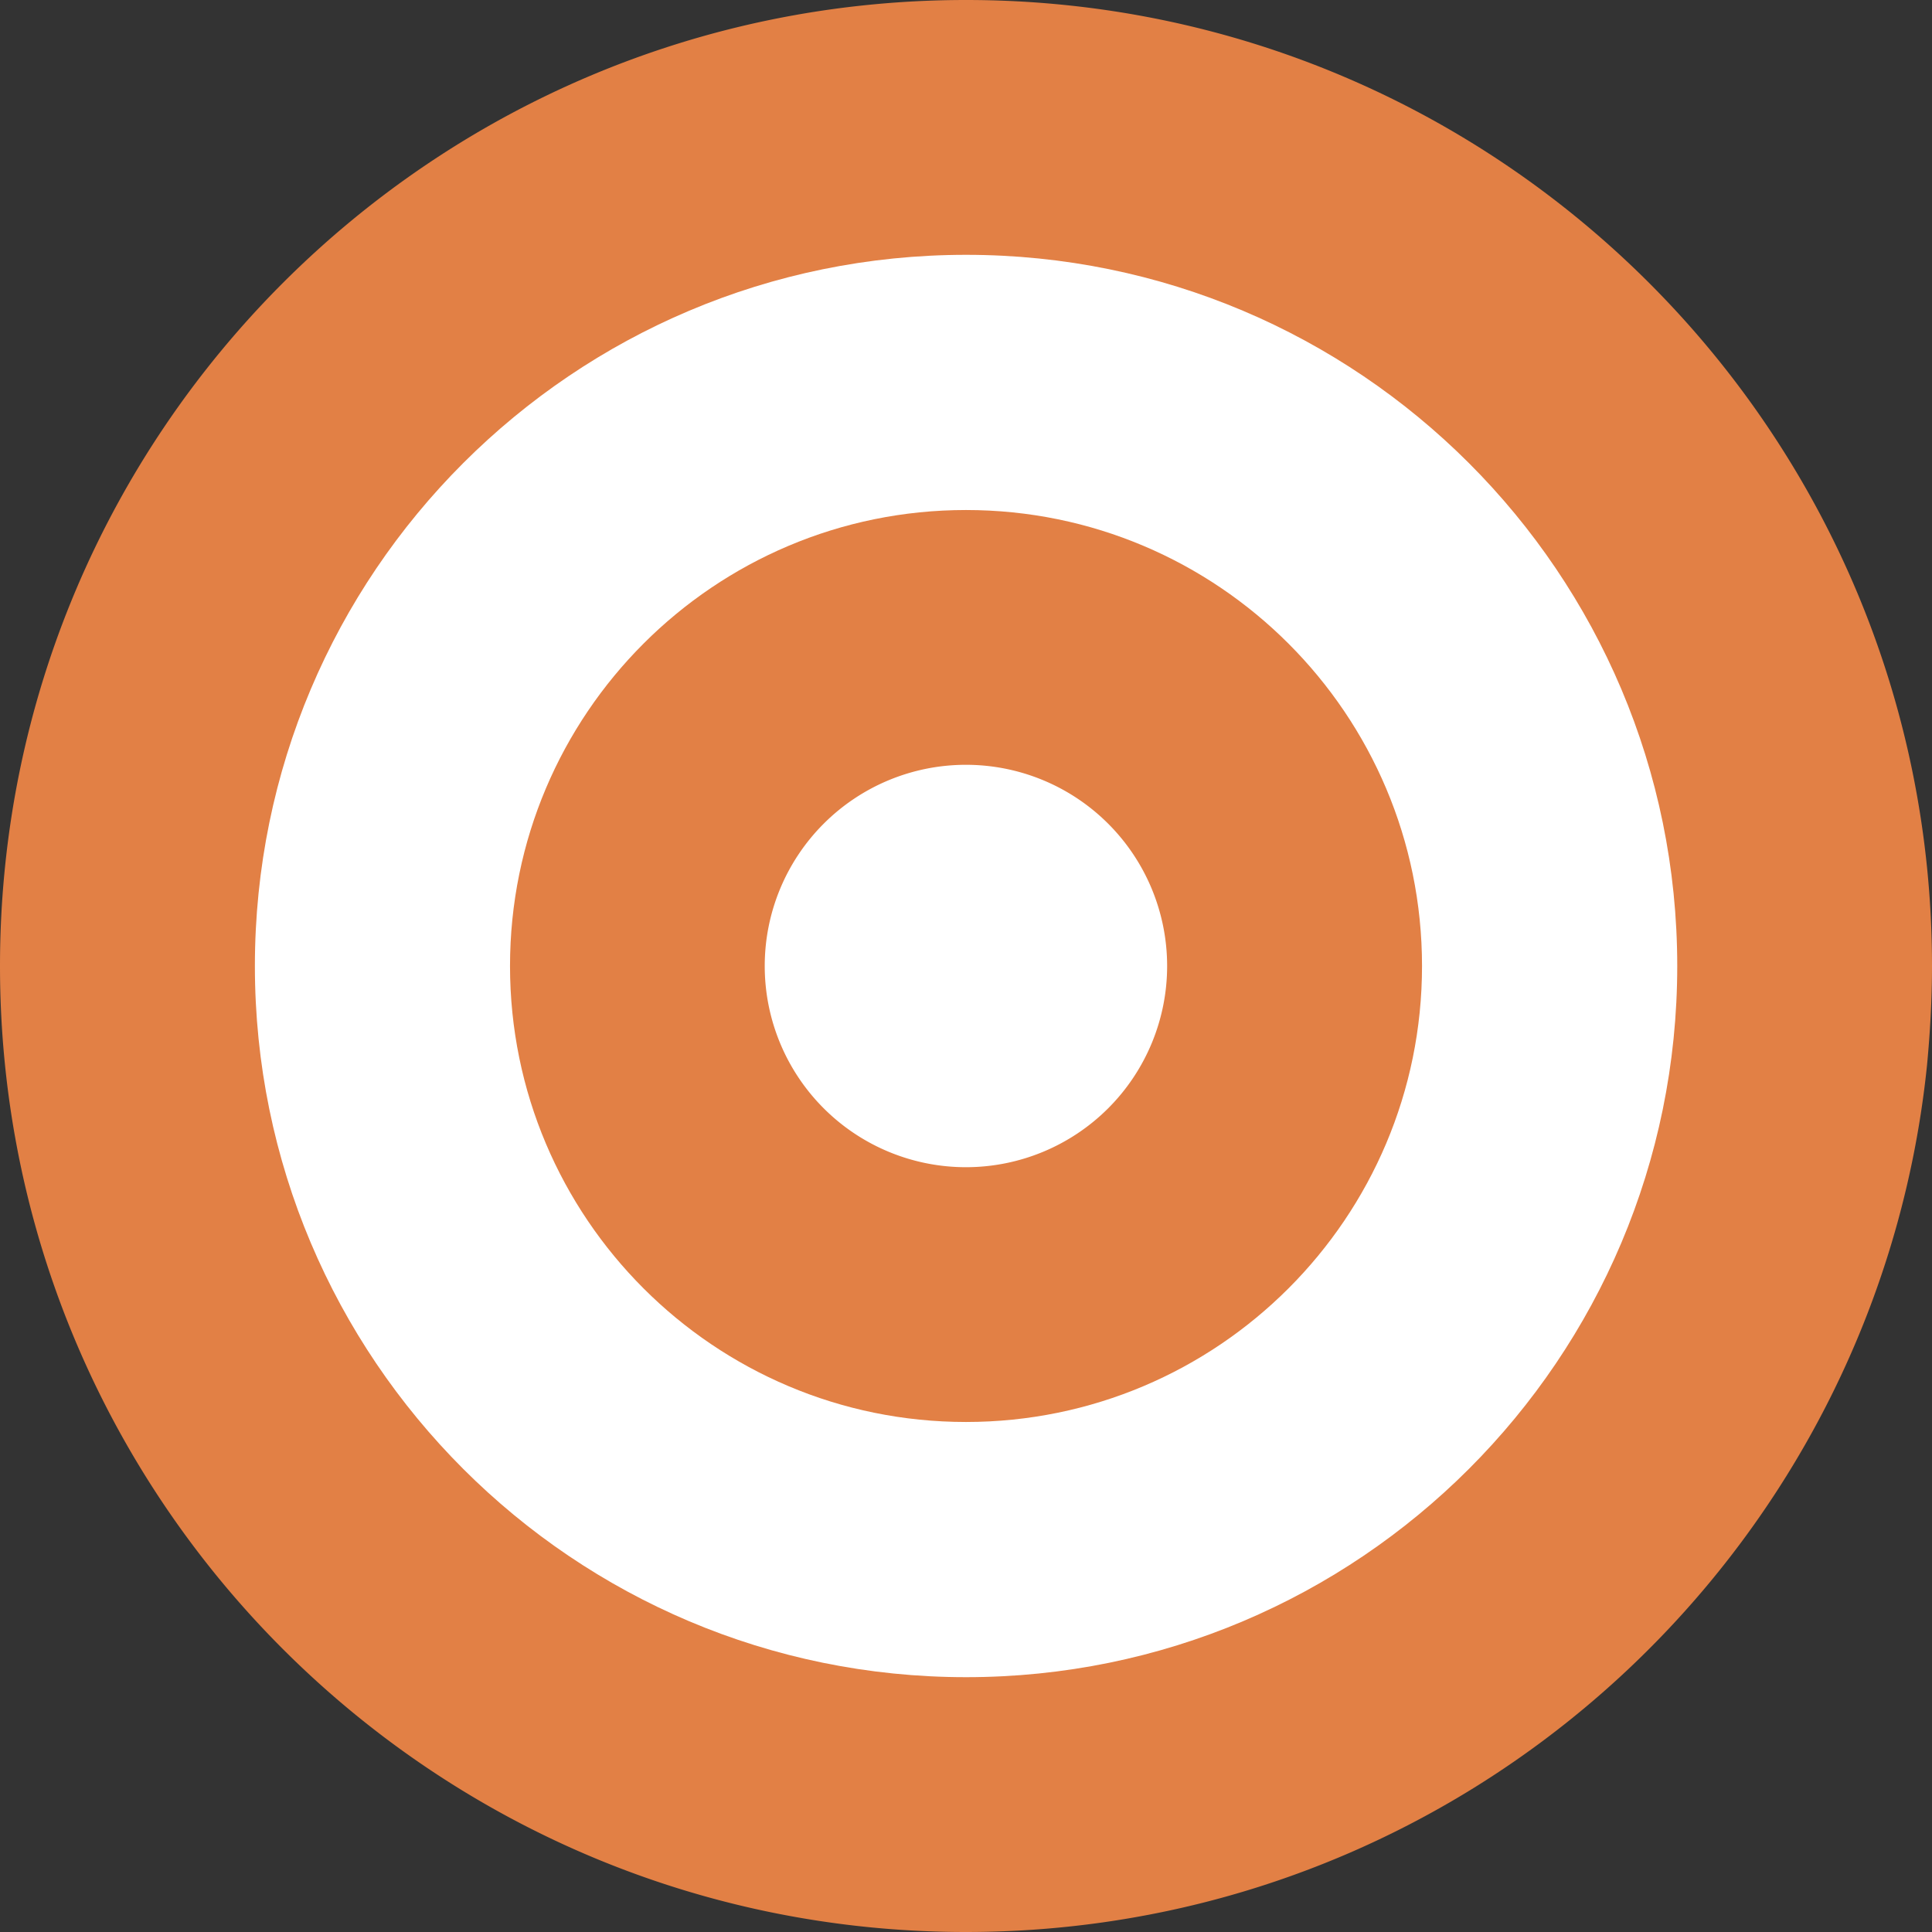 <svg width="57" height="57" fill="none" xmlns="http://www.w3.org/2000/svg"><rect width="100%" height="100%" fill="#333333" stroke="none"/><path d="M28.5 0C12.758 0 0 12.758 0 28.5S12.758 57 28.5 57c10.738 0 20.085-5.936 24.943-14.71a28.383 28.383 0 003.411-10.873c.09-.953.146-1.93.146-2.917C57 12.758 44.242 0 28.5 0z" fill="#E28045"/><path d="M28.502 49.482c11.588 0 20.982-9.394 20.982-20.982S40.09 7.518 28.502 7.518 7.52 16.912 7.52 28.5s9.394 20.982 20.982 20.982z" fill="#fff"/><path d="M28.5 41.953c7.43 0 13.454-6.023 13.454-13.453S35.93 15.047 28.5 15.047c-7.43 0-13.453 6.023-13.453 13.453S21.07 41.953 28.5 41.953z" fill="#E28045"/><path d="M28.498 34.436a5.936 5.936 0 100-11.872 5.936 5.936 0 000 11.872z" fill="#fff"/></svg>
